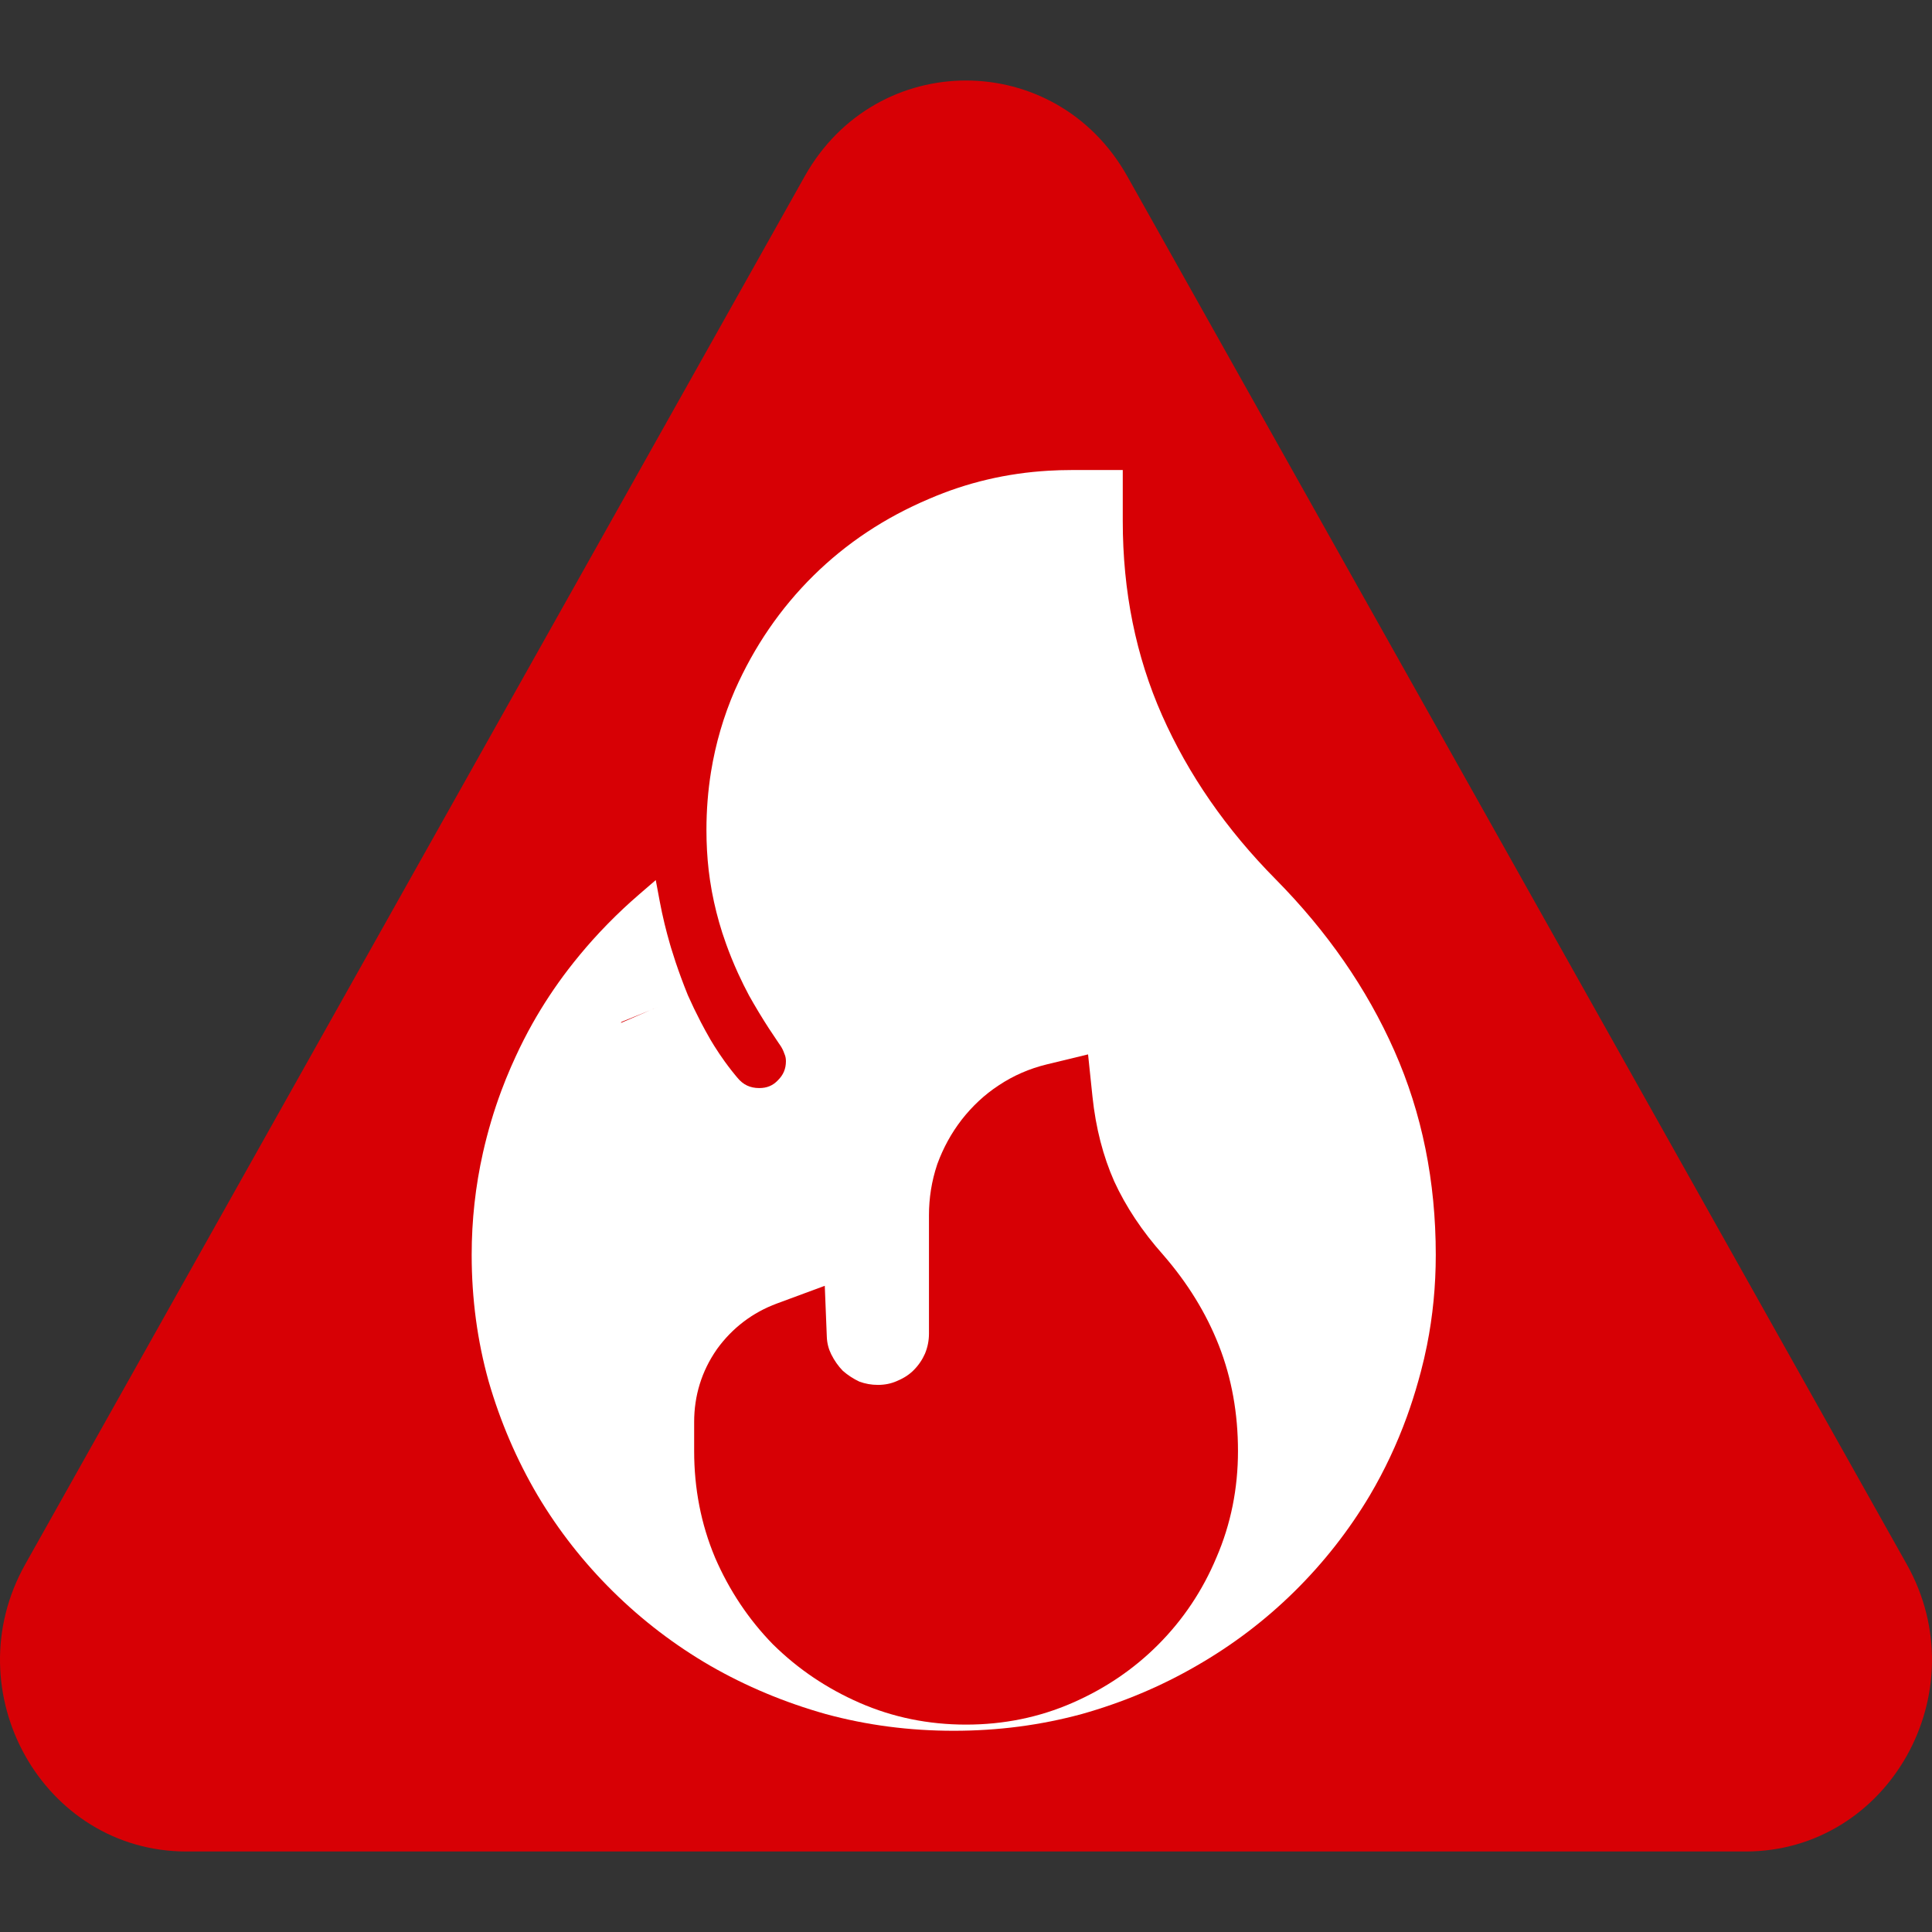 <svg width="72" height="72" viewBox="0 0 72 72" fill="none" xmlns="http://www.w3.org/2000/svg">
<rect x="0" y="0" width="72" height="72" fill="#333333" stroke="none"/>
<path d="M29.99 6.568C32.661 1.811 39.339 1.811 42.01 6.568L71.06 58.297C73.731 63.054 70.392 69 65.05 69C65.05 69 12.293 69 6.95 69C1.608 69 -1.731 63.054 0.94 58.297L29.99 6.568Z" fill="#D70005"/>
<path fill-rule="evenodd" clip-rule="evenodd" d="M52.43 52.797C52.586 52.366 52.727 51.927 52.852 51.48C52.886 51.36 52.919 51.24 52.951 51.12C53.037 50.795 53.113 50.467 53.179 50.137C53.398 49.043 53.507 47.92 53.507 46.767C53.507 44.025 52.995 41.488 51.964 39.16C50.938 36.842 49.461 34.712 47.542 32.77C45.694 30.903 44.285 28.864 43.306 26.655C42.332 24.454 41.842 22.043 41.842 19.417V17.517H39.917C39.635 17.517 39.355 17.526 39.078 17.542C37.518 17.633 36.034 17.982 34.628 18.59C32.981 19.287 31.542 20.241 30.314 21.453C29.087 22.665 28.113 24.085 27.392 25.71L27.39 25.713C26.965 26.693 26.668 27.711 26.497 28.766C26.384 29.472 26.327 30.194 26.327 30.933C26.327 31.448 26.355 31.947 26.41 32.43C26.439 32.674 26.474 32.914 26.517 33.15C26.521 33.177 26.526 33.204 26.531 33.231C26.628 33.748 26.755 34.252 26.912 34.744C26.913 34.749 26.915 34.753 26.916 34.758C26.962 34.9 27.01 35.041 27.061 35.181C27.19 35.539 27.333 35.892 27.491 36.24L27.493 36.245C27.494 36.247 27.495 36.249 27.496 36.251C27.499 36.258 27.503 36.266 27.506 36.273C27.508 36.278 27.51 36.282 27.512 36.286C27.516 36.294 27.519 36.301 27.523 36.309C27.523 36.311 27.524 36.313 27.525 36.315L27.528 36.32C27.646 36.578 27.773 36.833 27.907 37.085L27.911 37.093C28.02 37.288 28.133 37.483 28.251 37.679C28.255 37.687 28.26 37.694 28.264 37.701C28.281 37.729 28.298 37.757 28.315 37.785C28.53 38.14 28.761 38.496 29.007 38.855C29.009 38.858 29.011 38.86 29.012 38.863C29.02 38.874 29.028 38.885 29.035 38.896C29.048 38.914 29.06 38.932 29.072 38.95L29.074 38.952C29.144 39.056 29.191 39.153 29.222 39.243L29.229 39.264L29.238 39.285C29.269 39.354 29.289 39.439 29.289 39.547C29.289 39.831 29.193 40.058 28.993 40.256L28.984 40.265C28.802 40.455 28.584 40.549 28.297 40.549C27.953 40.549 27.692 40.425 27.477 40.159L27.471 40.152C27.456 40.135 27.442 40.117 27.427 40.1C27.425 40.097 27.423 40.095 27.421 40.092C27.418 40.089 27.415 40.086 27.413 40.082C27.41 40.079 27.407 40.076 27.405 40.073C27.364 40.023 27.323 39.972 27.282 39.921C27.277 39.915 27.273 39.909 27.268 39.903C27.177 39.787 27.087 39.669 27 39.547C26.87 39.366 26.744 39.178 26.622 38.984C26.57 38.901 26.519 38.818 26.469 38.733L26.468 38.73C26.347 38.52 26.23 38.307 26.118 38.092C26.117 38.089 26.115 38.087 26.114 38.084C26.108 38.072 26.102 38.06 26.096 38.048C25.935 37.737 25.783 37.422 25.641 37.102C25.638 37.095 25.635 37.089 25.632 37.082C25.631 37.08 25.63 37.078 25.629 37.076C25.628 37.073 25.628 37.071 25.627 37.069C25.624 37.062 25.621 37.056 25.619 37.049C25.459 36.653 25.313 36.257 25.18 35.862C25.177 35.851 25.174 35.841 25.17 35.831C25.114 35.662 25.06 35.492 25.008 35.323C24.994 35.276 24.98 35.229 24.967 35.182C24.893 34.926 24.826 34.674 24.766 34.427C24.697 34.143 24.638 33.865 24.587 33.594L24.438 32.798L23.821 33.33C23.799 33.349 23.776 33.369 23.754 33.389C23.582 33.538 23.414 33.689 23.249 33.843C22.838 34.228 22.445 34.629 22.072 35.045C21.762 35.393 21.465 35.751 21.181 36.12C20.685 36.767 20.239 37.443 19.843 38.146C19.617 38.548 19.408 38.959 19.215 39.379C19.155 39.508 19.097 39.637 19.04 39.768C18.913 40.06 18.793 40.355 18.682 40.654C18.404 41.4 18.177 42.168 17.999 42.956C17.718 44.204 17.578 45.474 17.578 46.767C17.578 48.396 17.788 49.967 18.21 51.478L18.211 51.482C18.647 52.987 19.256 54.404 20.035 55.727C20.814 57.036 21.75 58.229 22.841 59.306C23.932 60.383 25.143 61.308 26.468 62.077C27.808 62.847 29.242 63.446 30.767 63.876L30.771 63.877C32.301 64.294 33.892 64.501 35.543 64.501C37.193 64.501 38.784 64.294 40.314 63.877L40.319 63.876C41.843 63.446 43.269 62.846 44.595 62.077C45.936 61.307 47.152 60.383 48.244 59.306C49.335 58.229 50.272 57.034 51.051 55.725C51.6 54.794 52.059 53.818 52.43 52.797ZM23.135 38.123L24.212 37.657L23.166 38.081C23.155 38.095 23.145 38.109 23.135 38.123ZM23.174 38.071L24.492 37.536L24.505 37.531L23.174 38.071ZM25.632 37.082C25.631 37.08 25.63 37.078 25.629 37.076C25.628 37.073 25.628 37.071 25.627 37.069L25.632 37.082Z" fill="white"/>
<path fill-rule="evenodd" clip-rule="evenodd" d="M40.549 39.294L40.713 40.865C40.836 42.04 41.11 43.089 41.523 44.024C41.956 44.966 42.56 45.88 43.348 46.765L43.36 46.779C44.258 47.815 44.952 48.936 45.425 50.144C45.904 51.367 46.136 52.683 46.136 54.075C46.136 55.471 45.871 56.799 45.333 58.044C44.82 59.269 44.097 60.353 43.167 61.287C42.253 62.205 41.183 62.929 39.969 63.459C38.726 64.003 37.398 64.271 36.002 64.271C34.607 64.271 33.279 64.003 32.035 63.459C30.824 62.93 29.75 62.209 28.823 61.297L28.802 61.277C27.894 60.345 27.177 59.267 26.65 58.053L26.643 58.035C26.123 56.792 25.869 55.467 25.869 54.075V52.993C25.869 52.013 26.148 51.101 26.706 50.298L26.721 50.275C27.291 49.489 28.043 48.915 28.953 48.578L30.737 47.918L30.813 49.819C30.822 50.058 30.878 50.27 30.977 50.47C31.094 50.706 31.238 50.909 31.41 51.087C31.596 51.249 31.8 51.382 32.024 51.488C32.245 51.57 32.473 51.611 32.717 51.611C32.979 51.611 33.209 51.562 33.422 51.469L33.441 51.46C33.699 51.352 33.895 51.218 34.048 51.064C34.233 50.879 34.372 50.673 34.473 50.443C34.572 50.202 34.62 49.956 34.62 49.694V45.287C34.62 44.644 34.72 44.016 34.922 43.409L34.929 43.387L34.937 43.366C35.154 42.776 35.452 42.231 35.831 41.739L35.836 41.732C36.23 41.227 36.69 40.795 37.216 40.45C37.764 40.084 38.367 39.823 39.013 39.666L40.549 39.294Z" fill="#D70005"/>
</svg>
